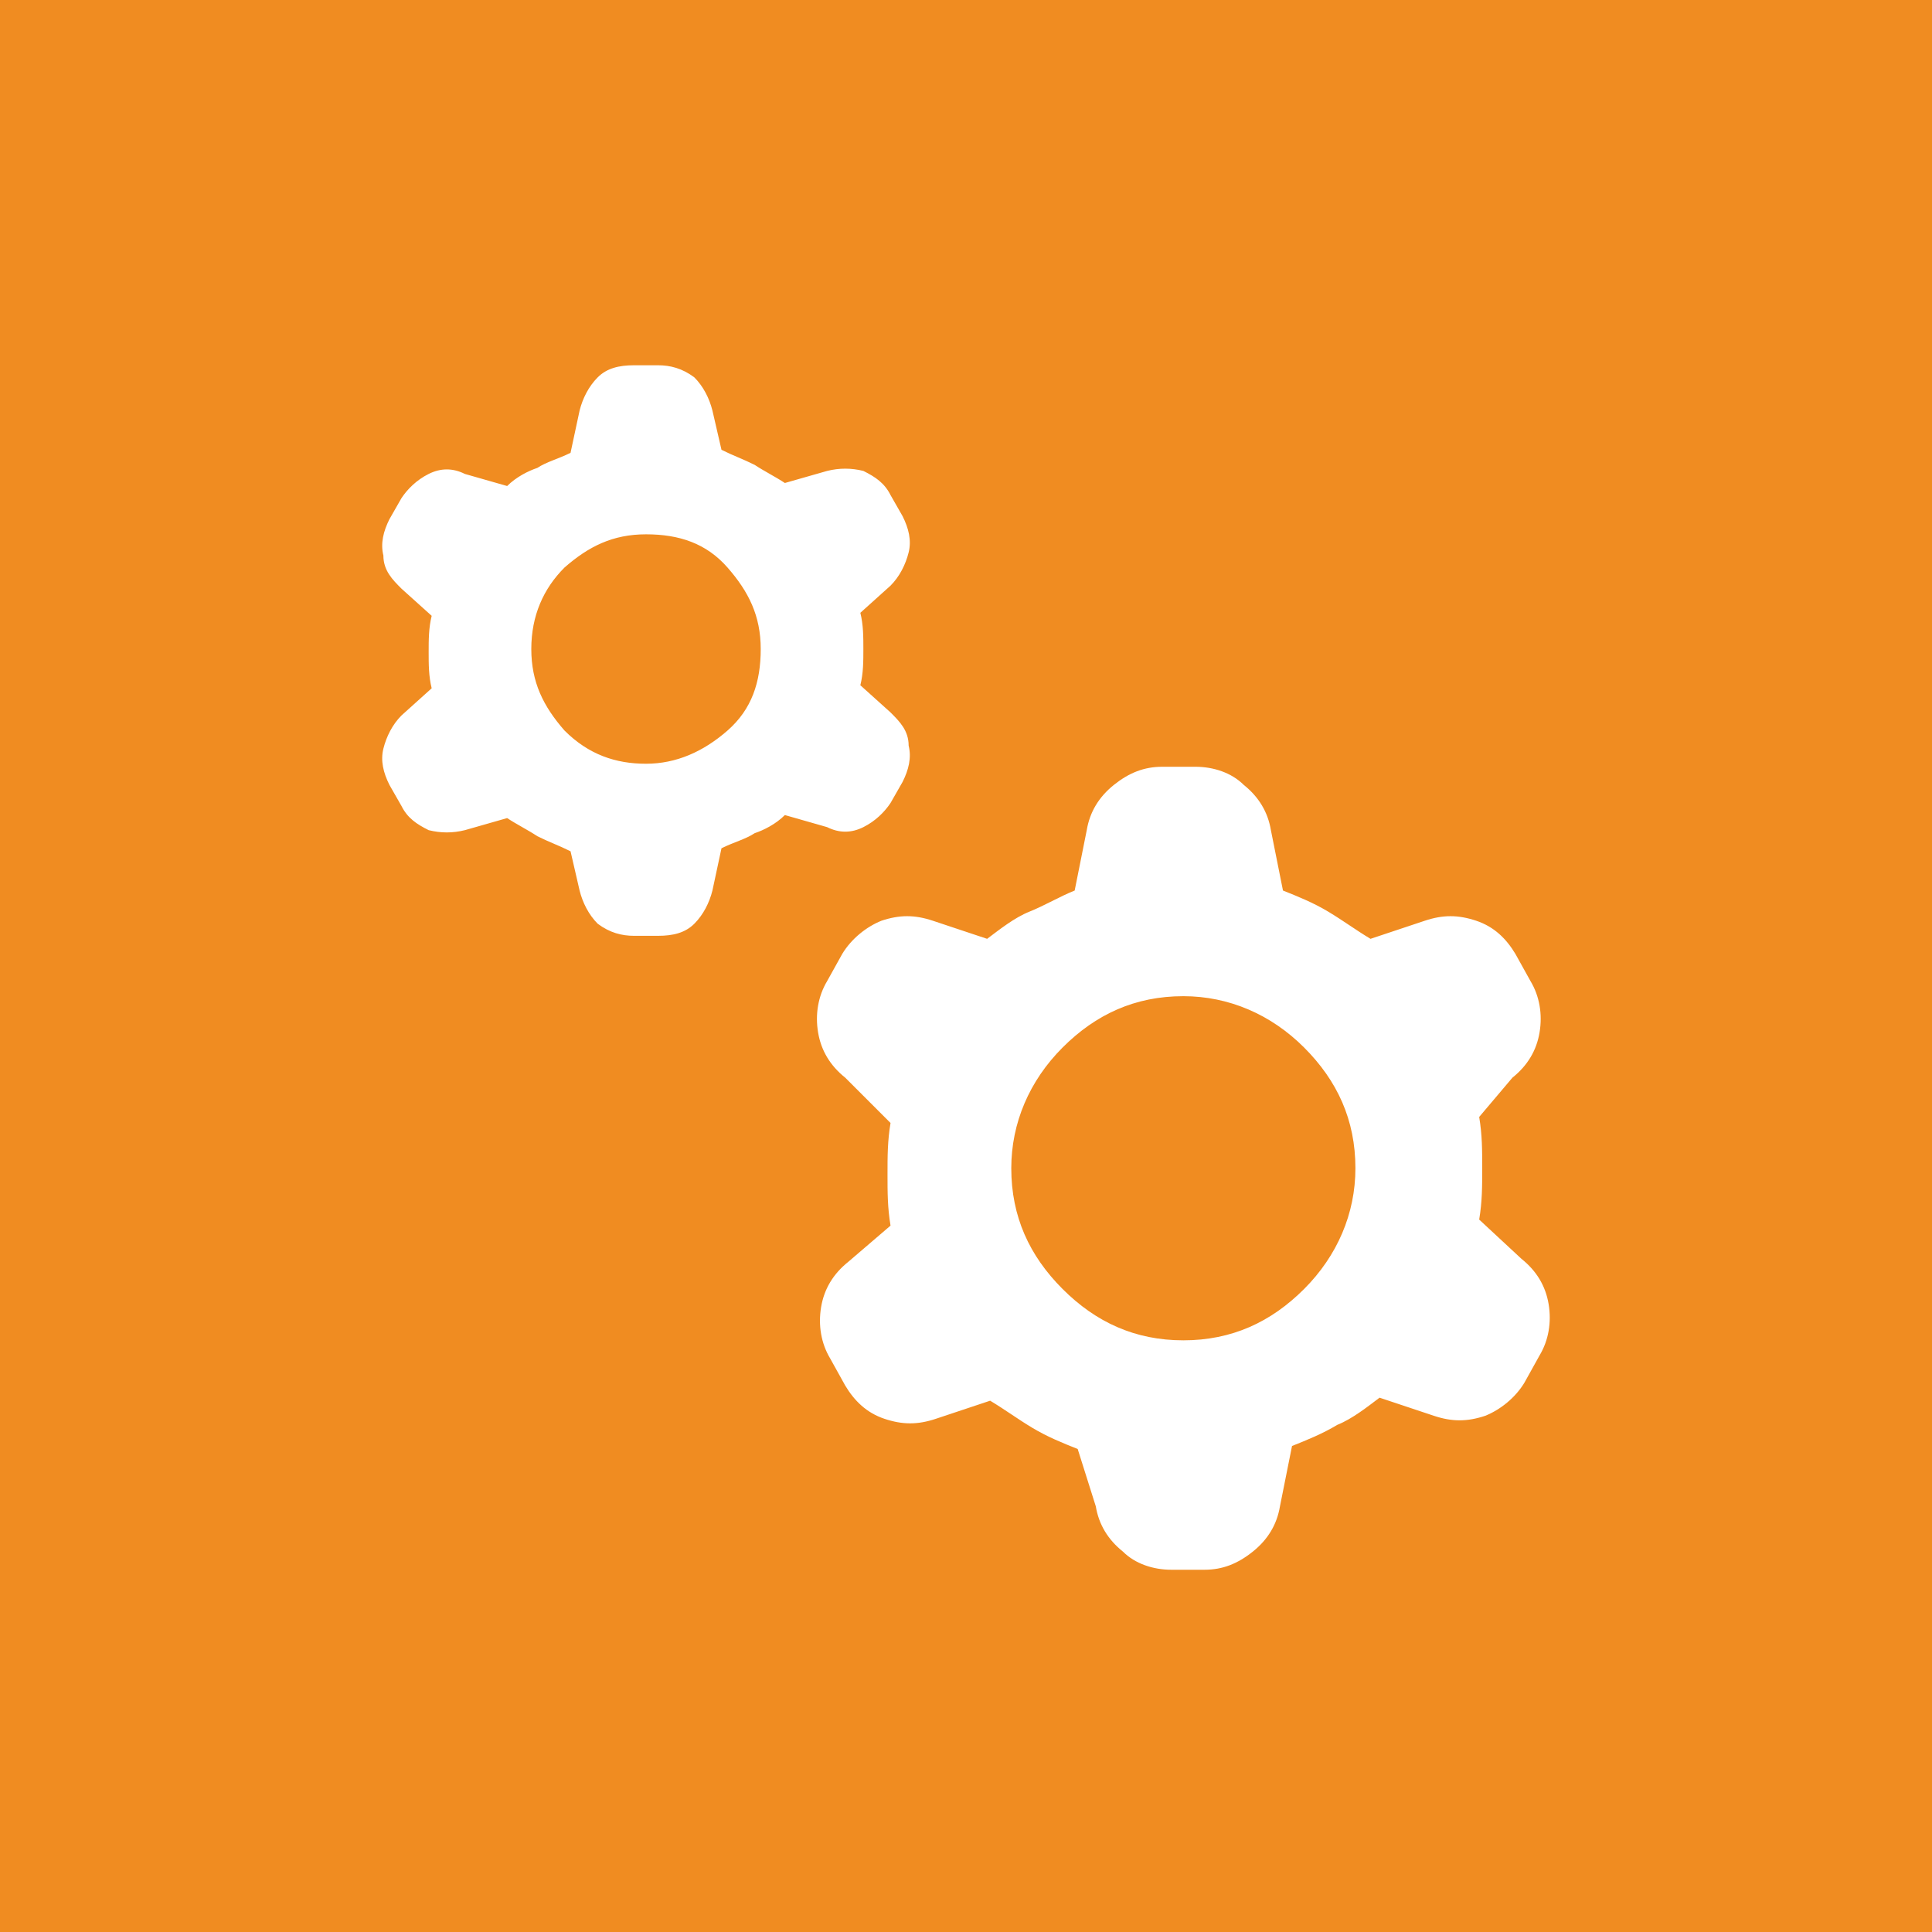 <?xml version="1.0" encoding="utf-8"?>
<!-- Generator: Adobe Illustrator 28.0.0, SVG Export Plug-In . SVG Version: 6.00 Build 0)  -->
<svg version="1.1" id="Layer_1" xmlns="http://www.w3.org/2000/svg" xmlns:xlink="http://www.w3.org/1999/xlink" x="0px" y="0px"
	 viewBox="0 0 64 64" style="enable-background:new 0 0 64 64;" xml:space="preserve">
<style type="text/css">
	.st0{fill:#F08C21;}
	.st1{fill:#FFFFFF;}
</style>
<rect class="st0" width="64" height="64"/>
<path class="st1" d="M18.9,28.2c-0.4-0.2-0.7-0.3-1.1-0.5c-0.3-0.2-0.7-0.4-1-0.6l-1.4,0.4c-0.4,0.1-0.8,0.1-1.2,0
	c-0.4-0.2-0.7-0.4-0.9-0.8L12.9,26c-0.2-0.4-0.3-0.8-0.2-1.2c0.1-0.4,0.3-0.8,0.6-1.1l1-0.9c-0.1-0.4-0.1-0.8-0.1-1.2s0-0.8,0.1-1.2
	l-1-0.9c-0.3-0.3-0.6-0.6-0.6-1.1c-0.1-0.4,0-0.8,0.2-1.2l0.4-0.7c0.2-0.3,0.5-0.6,0.9-0.8s0.8-0.2,1.2,0l1.4,0.4
	c0.3-0.3,0.7-0.5,1-0.6c0.3-0.2,0.7-0.3,1.1-0.5l0.3-1.4c0.1-0.4,0.3-0.8,0.6-1.1c0.3-0.3,0.7-0.4,1.2-0.4h0.8
	c0.4,0,0.8,0.1,1.2,0.4c0.3,0.3,0.5,0.7,0.6,1.1l0.3,1.3c0.4,0.2,0.7,0.3,1.1,0.5c0.3,0.2,0.7,0.4,1,0.6l1.4-0.4
	c0.4-0.1,0.8-0.1,1.2,0c0.4,0.2,0.7,0.4,0.9,0.8l0.4,0.7c0.2,0.4,0.3,0.8,0.2,1.2c-0.1,0.4-0.3,0.8-0.6,1.1l-1,0.9
	c0.1,0.4,0.1,0.8,0.1,1.2s0,0.8-0.1,1.2l1,0.9c0.3,0.3,0.6,0.6,0.6,1.1c0.1,0.4,0,0.8-0.2,1.2l-0.4,0.7c-0.2,0.3-0.5,0.6-0.9,0.8
	s-0.8,0.2-1.2,0L26,27c-0.3,0.3-0.7,0.5-1,0.6c-0.3,0.2-0.7,0.3-1.1,0.5l-0.3,1.4c-0.1,0.4-0.3,0.8-0.6,1.1
	c-0.3,0.3-0.7,0.4-1.2,0.4H21c-0.4,0-0.8-0.1-1.2-0.4c-0.3-0.3-0.5-0.7-0.6-1.1L18.9,28.2z M21.4,25.3c1,0,1.9-0.4,2.7-1.1
	s1.1-1.6,1.1-2.7s-0.4-1.9-1.1-2.7s-1.6-1.1-2.7-1.1s-1.9,0.4-2.7,1.1c-0.7,0.7-1.1,1.6-1.1,2.7s0.4,1.9,1.1,2.7
	C19.5,25,20.4,25.3,21.4,25.3z M35.7,48c-0.5-0.2-1-0.4-1.5-0.7s-0.9-0.6-1.4-0.9L31,47c-0.6,0.2-1.1,0.2-1.7,0s-1-0.6-1.3-1.1
	L27.5,45c-0.3-0.5-0.4-1.1-0.3-1.7c0.1-0.6,0.4-1.1,0.9-1.5l1.4-1.2c-0.1-0.6-0.1-1.1-0.1-1.7c0-0.6,0-1.1,0.1-1.7L28,35.7
	c-0.5-0.4-0.8-0.9-0.9-1.5s0-1.2,0.3-1.7l0.5-0.9c0.3-0.5,0.8-0.9,1.3-1.1c0.6-0.2,1.1-0.2,1.7,0l1.8,0.6c0.4-0.3,0.9-0.7,1.4-0.9
	s1-0.5,1.5-0.7l0.4-2c0.1-0.6,0.4-1.1,0.9-1.5s1-0.6,1.6-0.6h1.1c0.6,0,1.2,0.2,1.6,0.6c0.5,0.4,0.8,0.9,0.9,1.5l0.4,2
	c0.5,0.2,1,0.4,1.5,0.7s0.9,0.6,1.4,0.9l1.8-0.6c0.6-0.2,1.1-0.2,1.7,0c0.6,0.2,1,0.6,1.3,1.1l0.5,0.9c0.3,0.5,0.4,1.1,0.3,1.7
	c-0.1,0.6-0.4,1.1-0.9,1.5L49,37c0.1,0.6,0.1,1.1,0.1,1.7c0,0.6,0,1.1-0.1,1.7l1.4,1.3c0.5,0.4,0.8,0.9,0.9,1.5
	c0.1,0.6,0,1.2-0.3,1.7l-0.5,0.9c-0.3,0.5-0.8,0.9-1.3,1.1c-0.6,0.2-1.1,0.2-1.7,0l-1.8-0.6c-0.4,0.3-0.9,0.7-1.4,0.9
	c-0.5,0.3-1,0.5-1.5,0.7l-0.4,2c-0.1,0.6-0.4,1.1-0.9,1.5s-1,0.6-1.6,0.6h-1.1c-0.6,0-1.2-0.2-1.6-0.6c-0.5-0.4-0.8-0.9-0.9-1.5
	L35.7,48z M39.2,44.4c1.6,0,2.9-0.6,4-1.7c1.1-1.1,1.7-2.5,1.7-4c0-1.6-0.6-2.9-1.7-4c-1.1-1.1-2.5-1.7-4-1.7c-1.6,0-2.9,0.6-4,1.7
	c-1.1,1.1-1.7,2.5-1.7,4c0,1.6,0.6,2.9,1.7,4C36.3,43.8,37.6,44.4,39.2,44.4z"/>
</svg>
